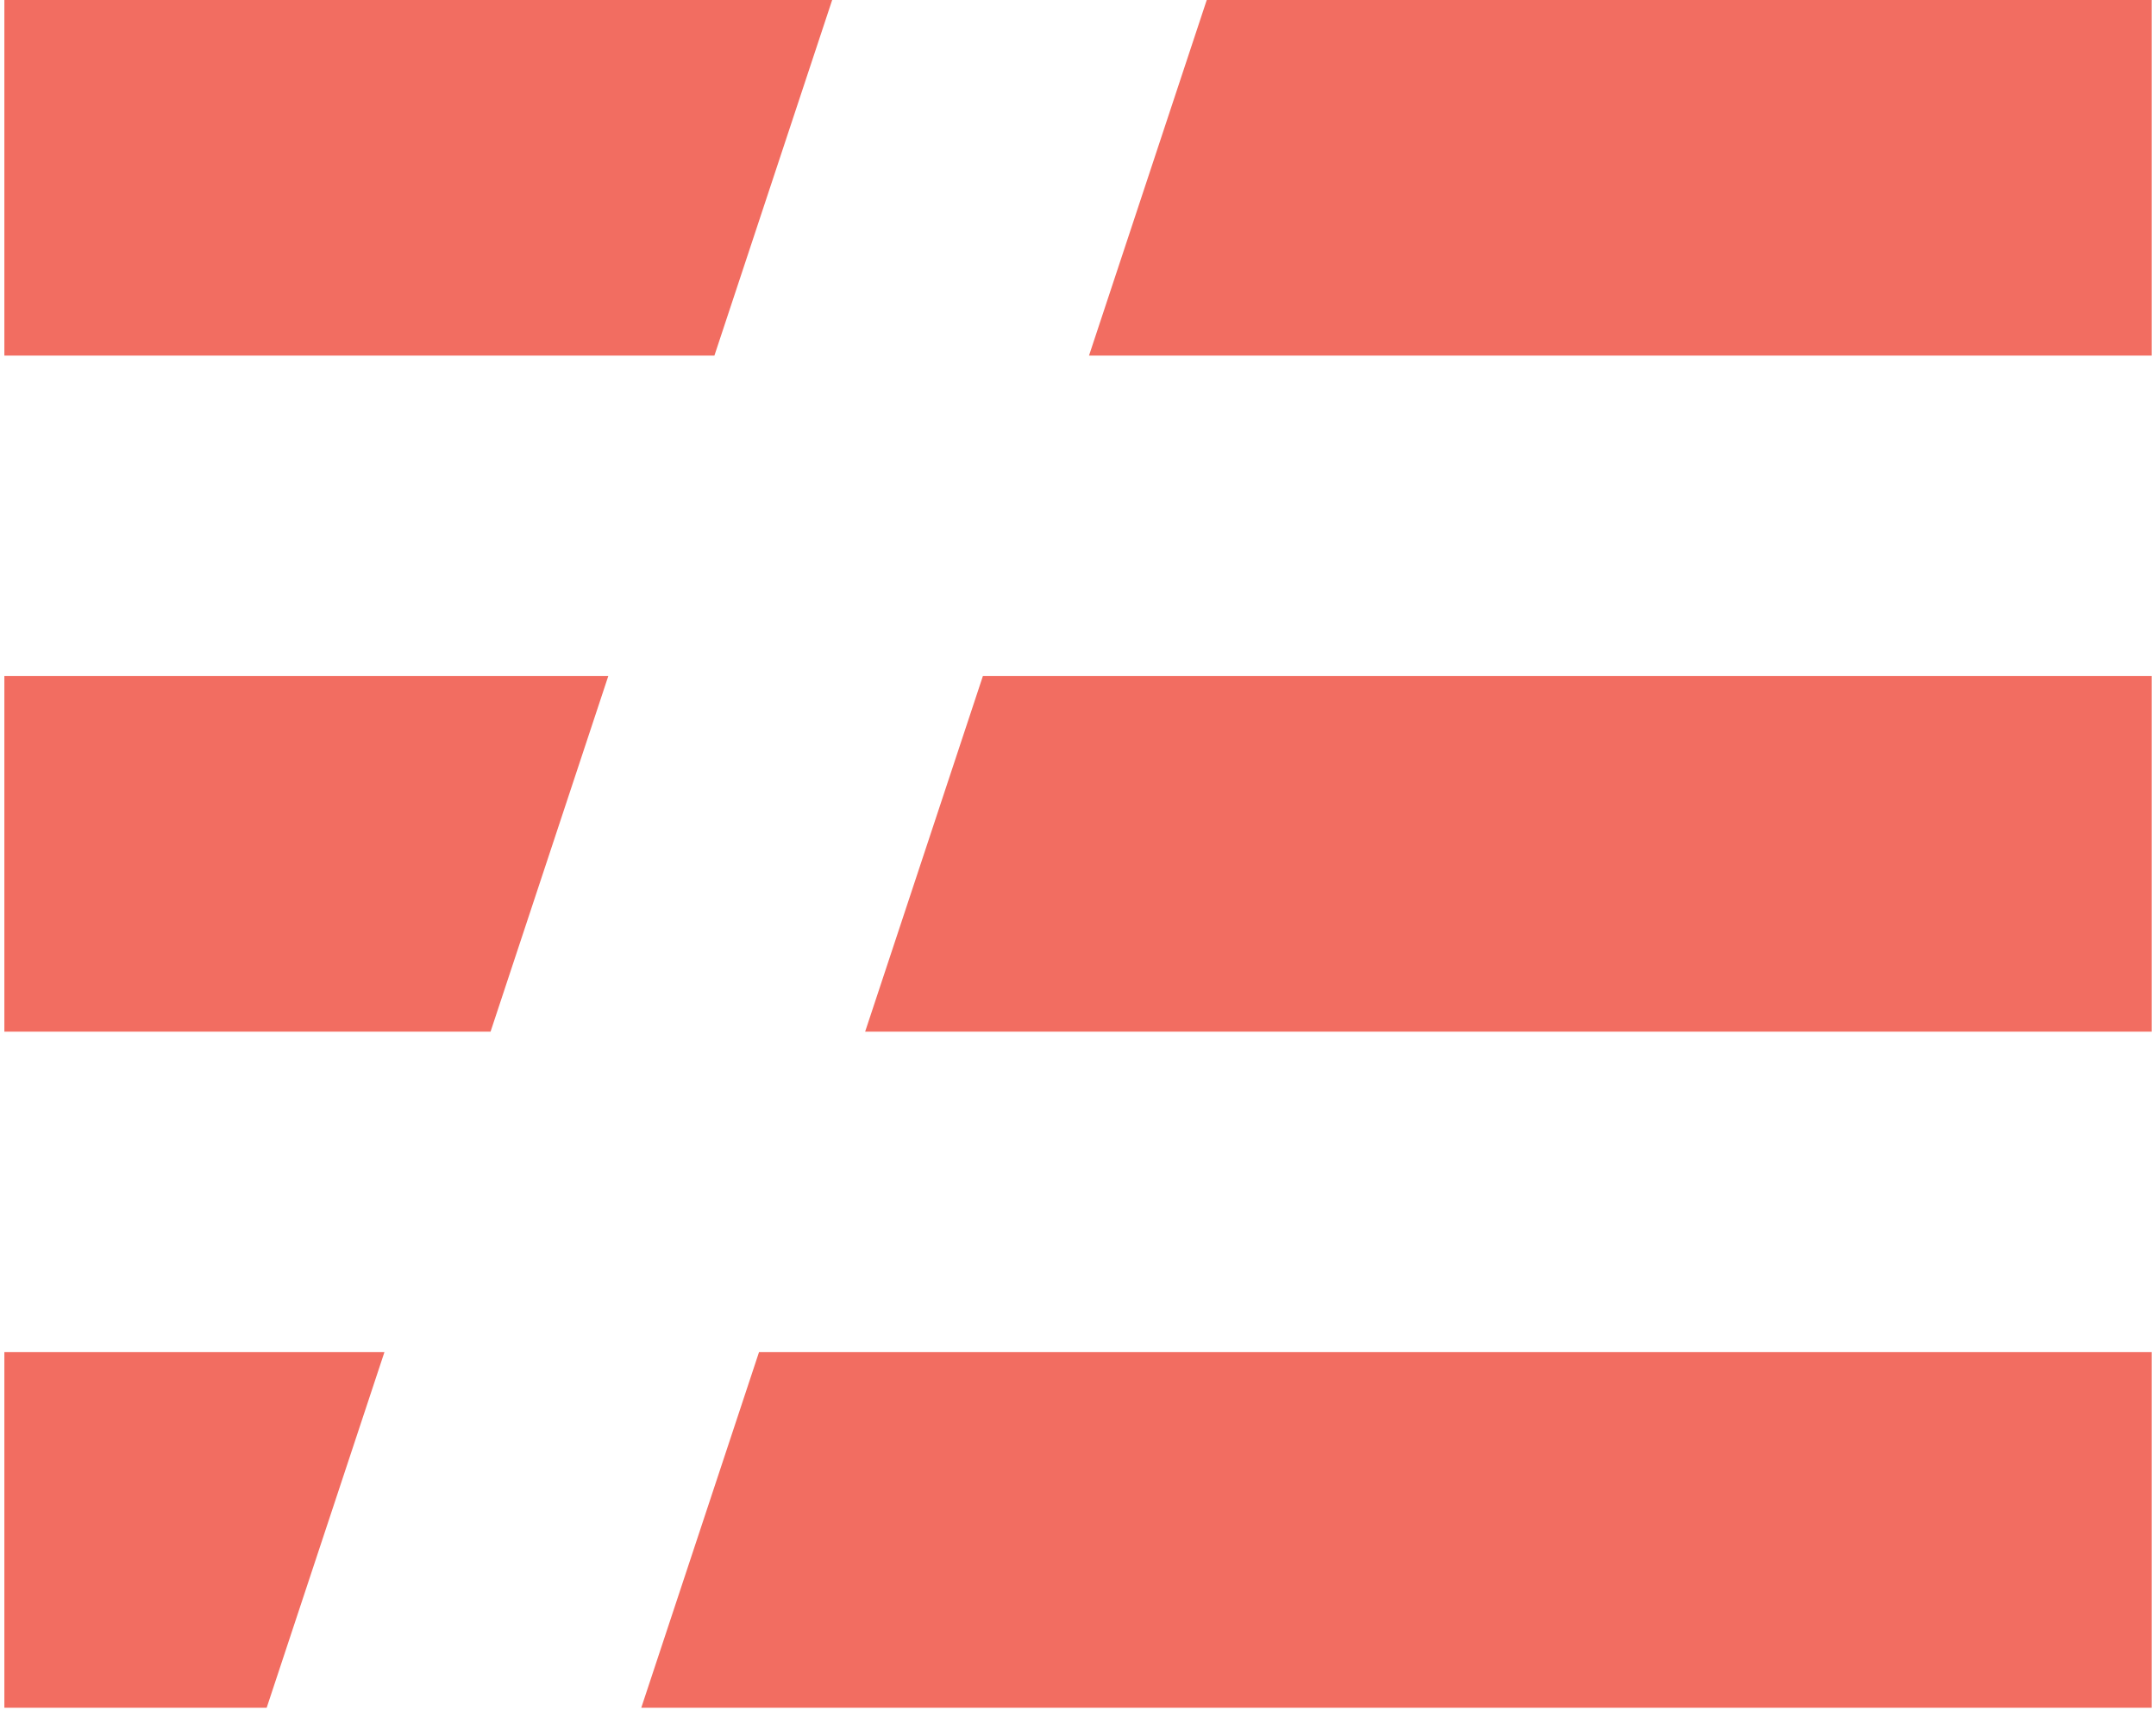 <svg xmlns="http://www.w3.org/2000/svg" width="1.26em" height="1em" viewBox="0 0 256 204"><path fill="#F26D61" d="M0 161.202h45.312l-14.039 42.396H0zM0 80.6h72l-14.036 42.396H0zM0 0h98.692l-14.04 42.395H0zm143.349 0H256v42.395H129.312zM116.66 80.6H256v42.397H102.622zm-26.69 80.602H256v42.396H75.933z"/></svg>